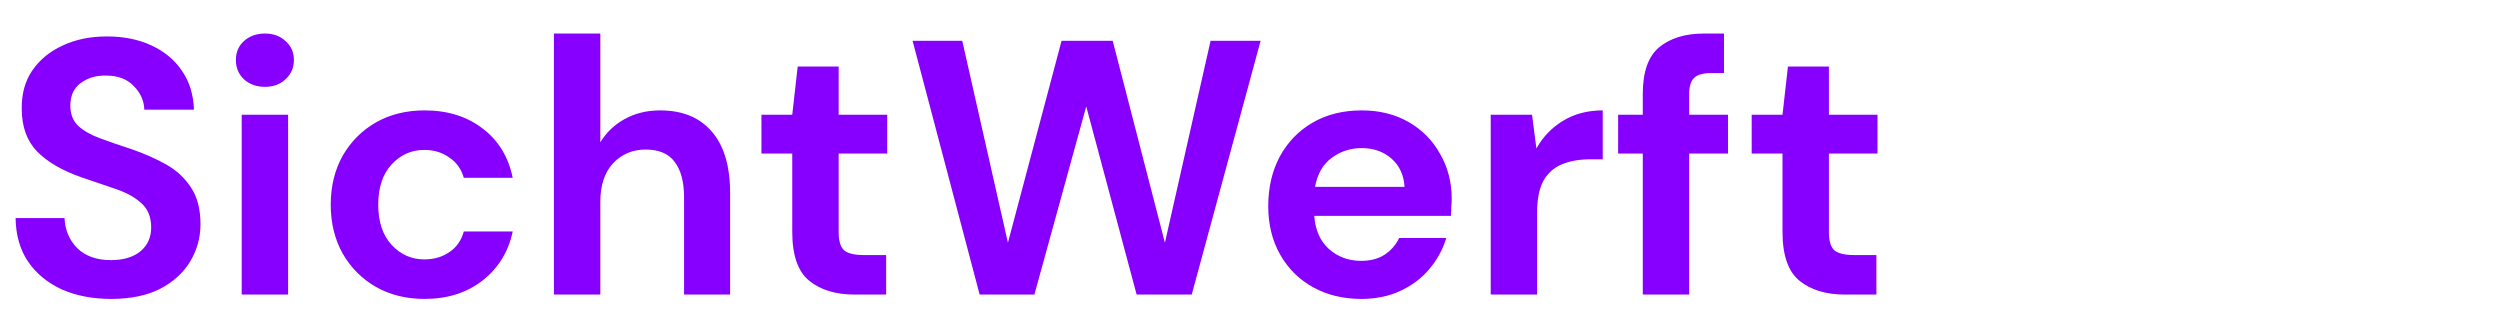 <svg width="331" height="44" viewBox="0 0 331 44" fill="none" xmlns="http://www.w3.org/2000/svg">
<g clip-path="url(#clip0_21_4)">
<path d="M14.736 39.576C12.272 39.576 10.096 39.16 8.208 38.328C6.32 37.464 4.832 36.248 3.744 34.68C2.656 33.08 2.096 31.144 2.064 28.872H8.544C8.608 30.44 9.168 31.768 10.224 32.856C11.312 33.912 12.8 34.44 14.688 34.44C16.32 34.44 17.616 34.056 18.576 33.288C19.536 32.488 20.016 31.432 20.016 30.12C20.016 28.744 19.584 27.672 18.72 26.904C17.888 26.136 16.768 25.512 15.36 25.032C13.952 24.552 12.448 24.04 10.848 23.496C8.256 22.6 6.272 21.448 4.896 20.04C3.552 18.632 2.88 16.76 2.88 14.424C2.848 12.44 3.312 10.744 4.272 9.336C5.264 7.896 6.608 6.792 8.304 6.024C10 5.224 11.952 4.824 14.16 4.824C16.4 4.824 18.368 5.224 20.064 6.024C21.792 6.824 23.136 7.944 24.096 9.384C25.088 10.824 25.616 12.536 25.68 14.52H19.104C19.072 13.336 18.608 12.296 17.712 11.4C16.848 10.472 15.632 10.008 14.064 10.008C12.72 9.976 11.584 10.312 10.656 11.016C9.76 11.688 9.312 12.68 9.312 13.992C9.312 15.112 9.664 16.008 10.368 16.68C11.072 17.32 12.032 17.864 13.248 18.312C14.464 18.76 15.856 19.24 17.424 19.752C19.088 20.328 20.608 21 21.984 21.768C23.36 22.536 24.464 23.56 25.296 24.84C26.128 26.088 26.544 27.704 26.544 29.688C26.544 31.448 26.096 33.08 25.2 34.584C24.304 36.088 22.976 37.304 21.216 38.232C19.456 39.128 17.296 39.576 14.736 39.576ZM35.073 11.496C33.953 11.496 33.025 11.16 32.289 10.488C31.585 9.816 31.233 8.968 31.233 7.944C31.233 6.92 31.585 6.088 32.289 5.448C33.025 4.776 33.953 4.44 35.073 4.44C36.193 4.44 37.105 4.776 37.809 5.448C38.545 6.088 38.913 6.92 38.913 7.944C38.913 8.968 38.545 9.816 37.809 10.488C37.105 11.16 36.193 11.496 35.073 11.496ZM32.001 39V15.192H38.145V39H32.001ZM56.221 39.576C53.789 39.576 51.645 39.048 49.789 37.992C47.934 36.936 46.462 35.464 45.373 33.576C44.318 31.688 43.789 29.528 43.789 27.096C43.789 24.664 44.318 22.504 45.373 20.616C46.462 18.728 47.934 17.256 49.789 16.2C51.645 15.144 53.789 14.616 56.221 14.616C59.261 14.616 61.822 15.416 63.901 17.016C65.981 18.584 67.309 20.76 67.885 23.544H61.406C61.086 22.392 60.446 21.496 59.486 20.856C58.557 20.184 57.453 19.848 56.173 19.848C54.477 19.848 53.038 20.488 51.853 21.768C50.669 23.048 50.078 24.824 50.078 27.096C50.078 29.368 50.669 31.144 51.853 32.424C53.038 33.704 54.477 34.344 56.173 34.344C57.453 34.344 58.557 34.024 59.486 33.384C60.446 32.744 61.086 31.832 61.406 30.648H67.885C67.309 33.336 65.981 35.496 63.901 37.128C61.822 38.76 59.261 39.576 56.221 39.576ZM73.339 39V4.44H79.483V18.84C80.283 17.528 81.355 16.504 82.699 15.768C84.075 15 85.643 14.616 87.403 14.616C90.347 14.616 92.619 15.544 94.219 17.4C95.851 19.256 96.667 21.976 96.667 25.56V39H90.571V26.136C90.571 24.088 90.155 22.52 89.323 21.432C88.523 20.344 87.243 19.8 85.483 19.8C83.755 19.8 82.315 20.408 81.163 21.624C80.043 22.84 79.483 24.536 79.483 26.712V39H73.339ZM113.15 39C110.654 39 108.654 38.392 107.15 37.176C105.646 35.96 104.894 33.8 104.894 30.696V20.328H100.814V15.192H104.894L105.614 8.808H111.038V15.192H117.47V20.328H111.038V30.744C111.038 31.896 111.278 32.696 111.758 33.144C112.27 33.56 113.134 33.768 114.35 33.768H117.326V39H113.15ZM129.705 39L120.825 5.4H127.401L133.449 32.136L140.553 5.4H147.321L154.233 32.136L160.281 5.4H166.905L157.785 39H150.489L143.817 14.088L136.953 39H129.705ZM180.251 39.576C177.851 39.576 175.723 39.064 173.867 38.04C172.011 37.016 170.555 35.576 169.499 33.72C168.443 31.864 167.915 29.72 167.915 27.288C167.915 24.824 168.427 22.632 169.451 20.712C170.507 18.792 171.947 17.304 173.771 16.248C175.627 15.16 177.803 14.616 180.299 14.616C182.635 14.616 184.699 15.128 186.491 16.152C188.283 17.176 189.675 18.584 190.667 20.376C191.691 22.136 192.203 24.104 192.203 26.28C192.203 26.632 192.187 27 192.155 27.384C192.155 27.768 192.139 28.168 192.107 28.584H174.011C174.139 30.44 174.779 31.896 175.931 32.952C177.115 34.008 178.539 34.536 180.203 34.536C181.451 34.536 182.491 34.264 183.323 33.72C184.187 33.144 184.827 32.408 185.243 31.512H191.483C191.035 33.016 190.283 34.392 189.227 35.64C188.203 36.856 186.923 37.816 185.387 38.52C183.883 39.224 182.171 39.576 180.251 39.576ZM180.299 19.608C178.795 19.608 177.467 20.04 176.315 20.904C175.163 21.736 174.427 23.016 174.107 24.744H185.963C185.867 23.176 185.291 21.928 184.235 21C183.179 20.072 181.867 19.608 180.299 19.608ZM197.37 39V15.192H202.842L203.418 19.656C204.282 18.12 205.45 16.904 206.922 16.008C208.426 15.08 210.186 14.616 212.202 14.616V21.096H210.474C209.13 21.096 207.93 21.304 206.874 21.72C205.818 22.136 204.986 22.856 204.378 23.88C203.802 24.904 203.514 26.328 203.514 28.152V39H197.37ZM217.505 39V20.328H214.241V15.192H217.505V12.408C217.505 9.528 218.225 7.48 219.665 6.264C221.137 5.048 223.121 4.44 225.617 4.44H228.257V9.672H226.577C225.521 9.672 224.769 9.88 224.321 10.296C223.873 10.712 223.649 11.416 223.649 12.408V15.192H228.785V20.328H223.649V39H217.505ZM244.259 39C241.763 39 239.763 38.392 238.259 37.176C236.755 35.96 236.003 33.8 236.003 30.696V20.328H231.923V15.192H236.003L236.723 8.808H242.147V15.192H248.579V20.328H242.147V30.744C242.147 31.896 242.387 32.696 242.867 33.144C243.379 33.56 244.243 33.768 245.459 33.768H248.435V39H244.259Z" fill="#8700FF"/>
</g>
<defs>
<clipPath id="clip0_21_4">
<rect width="331" height="44" fill="white"/>
</clipPath>
</defs>
</svg>
